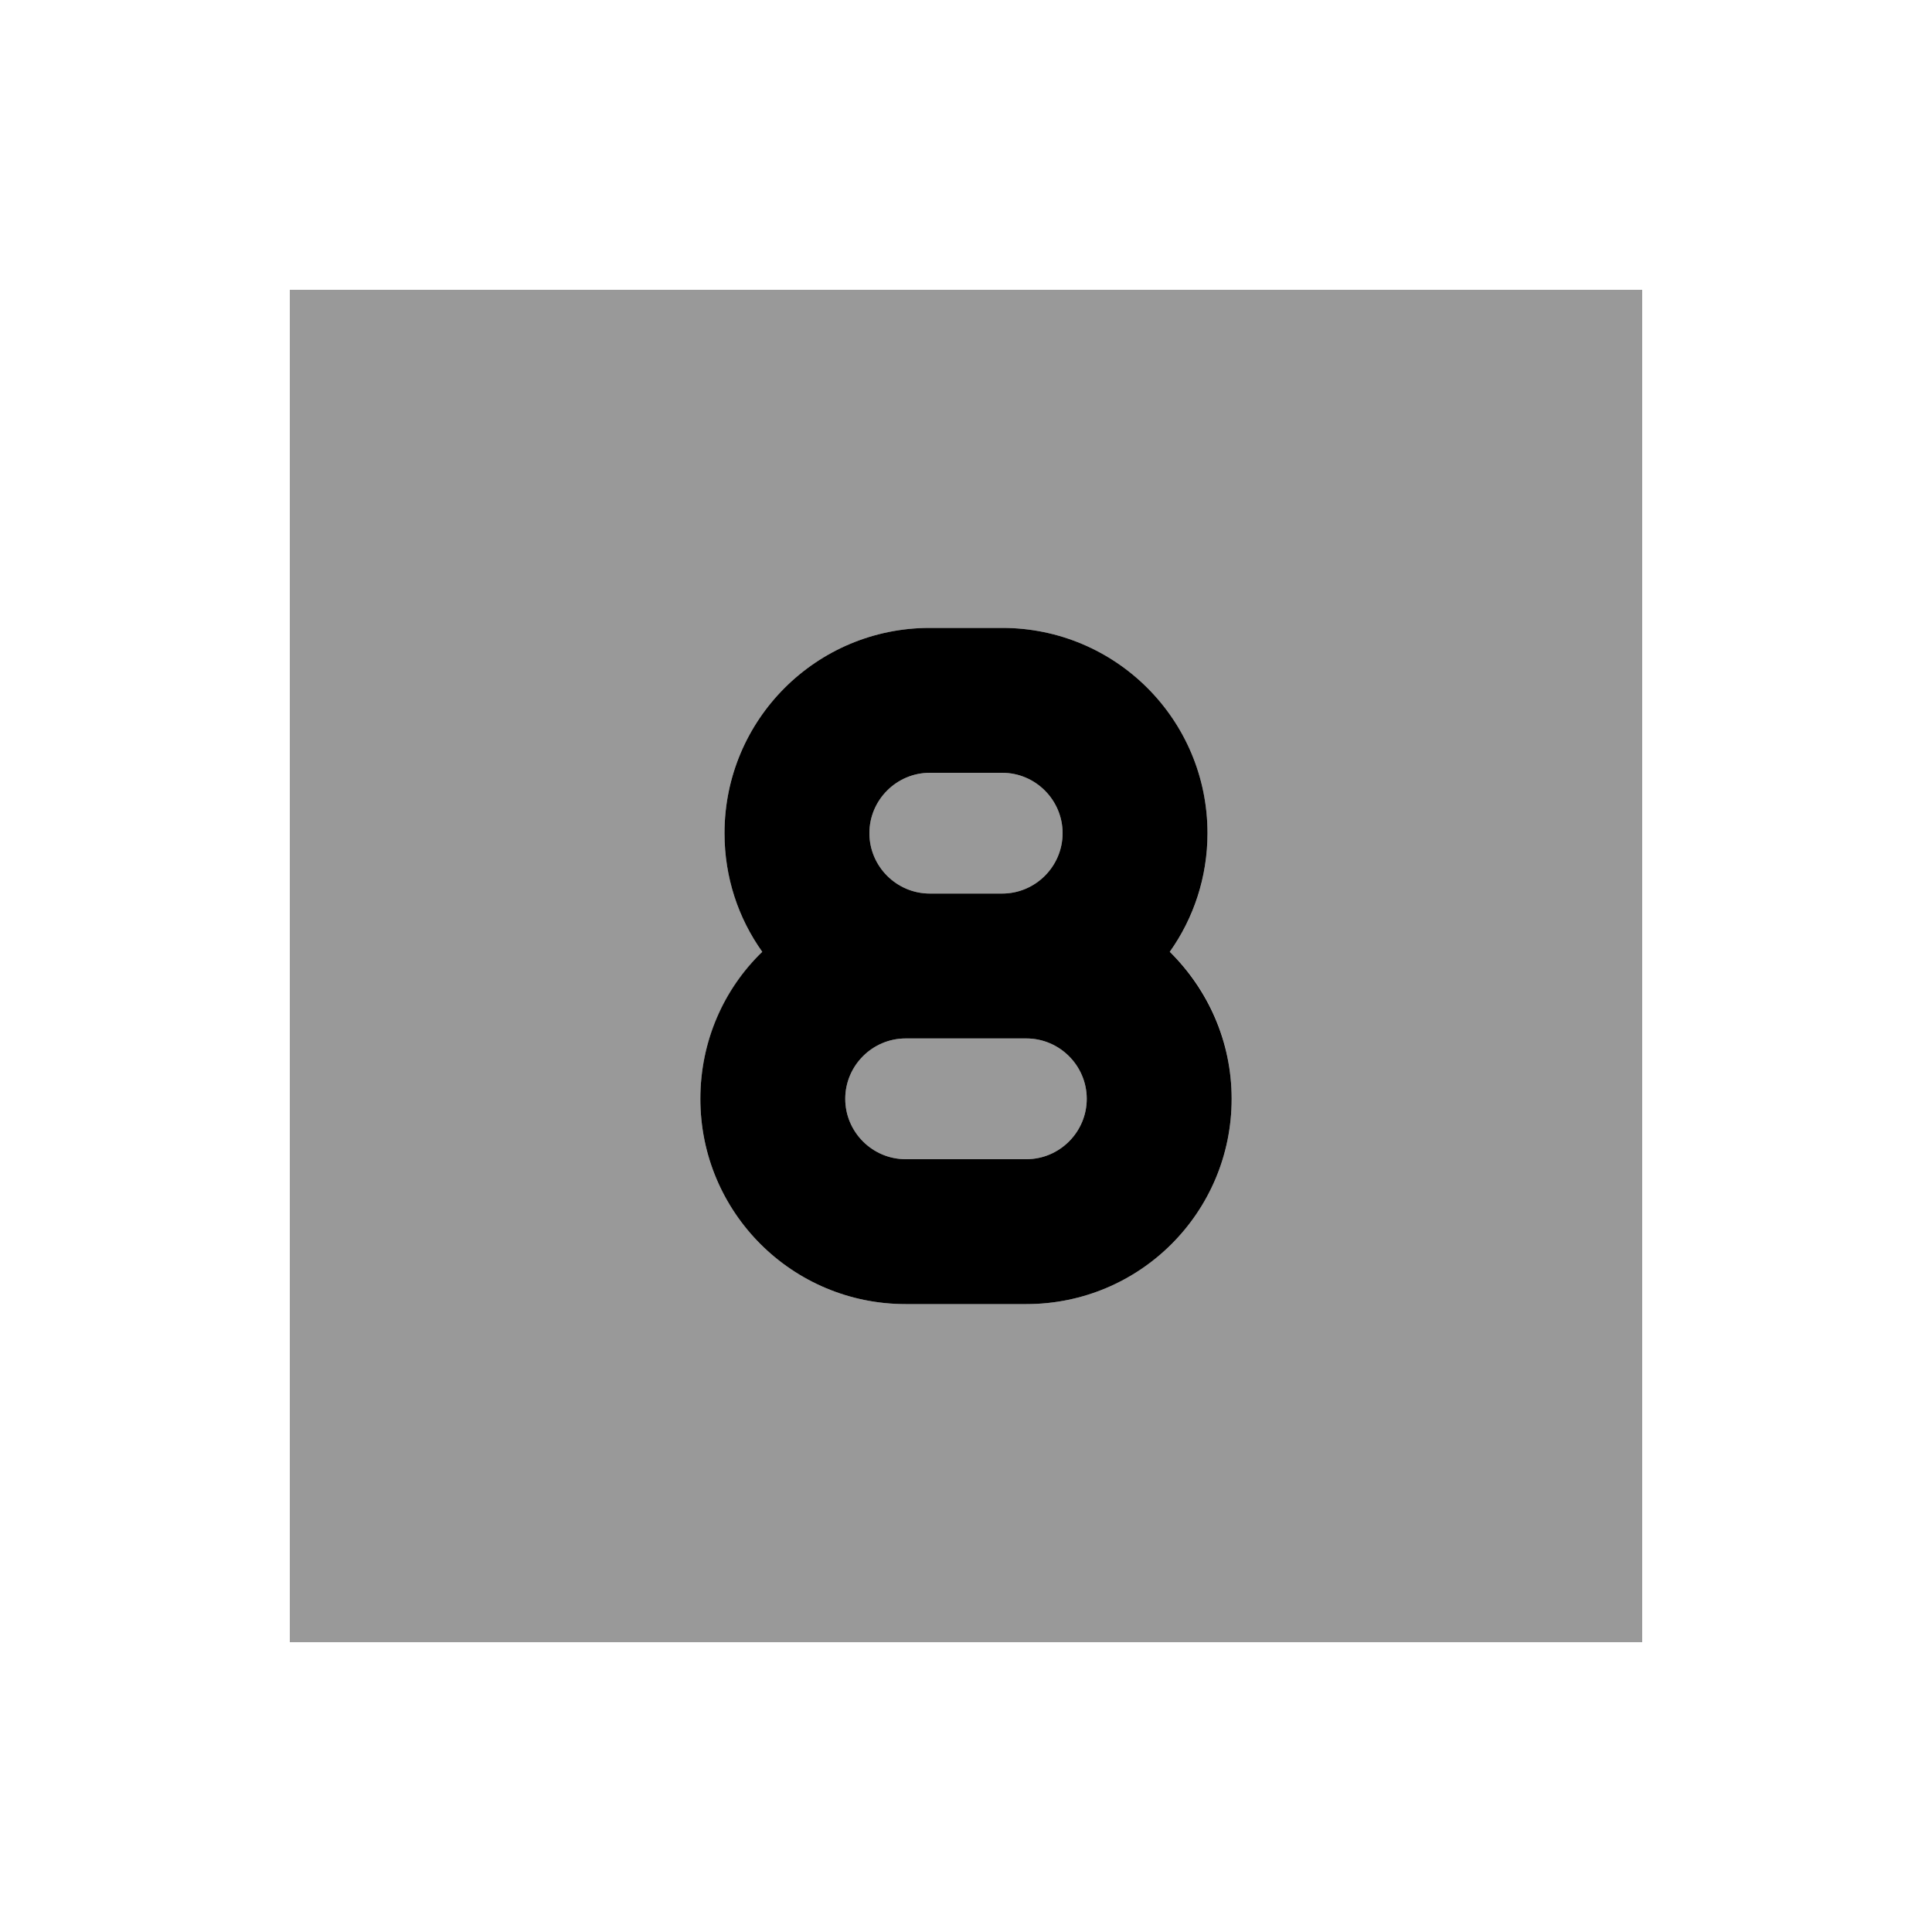 <svg xmlns="http://www.w3.org/2000/svg" viewBox="0 0 640 640"><!--! Font Awesome Pro 7.1.0 by @fontawesome - https://fontawesome.com License - https://fontawesome.com/license (Commercial License) Copyright 2025 Fonticons, Inc. --><path opacity=".4" fill="currentColor" d="M96 96L96 544L544 544L544 96L96 96zM232 364C232 344.9 239.9 327.7 252.5 315.3C244.6 304.2 240 290.6 240 276C240 238.4 270.4 208 308 208L332 208C369.6 208 400 238.4 400 276C400 290.7 395.4 304.2 387.5 315.3C400.2 327.6 408 344.9 408 364C408 401.6 377.6 432 340 432L300 432C262.4 432 232 401.6 232 364zM280 364C280 375 289 384 300 384L340 384C351 384 360 375 360 364C360 353 351 344 340 344L300 344C289 344 280 353 280 364zM288 276C288 287 297 296 308 296L332 296C343 296 352 287 352 276C352 265 343 256 332 256L308 256C297 256 288 265 288 276z"/><path fill="currentColor" d="M308 208C270.4 208 240 238.4 240 276C240 290.7 244.6 304.2 252.5 315.3C239.8 327.6 232 344.9 232 364C232 401.6 262.4 432 300 432L340 432C377.6 432 408 401.6 408 364C408 344.9 400.1 327.7 387.5 315.3C395.4 304.2 400 290.6 400 276C400 238.4 369.6 208 332 208L308 208zM332 296L308 296C297 296 288 287 288 276C288 265 297 256 308 256L332 256C343 256 352 265 352 276C352 287 343 296 332 296zM308 344L340 344C351 344 360 353 360 364C360 375 351 384 340 384L300 384C289 384 280 375 280 364C280 353 289 344 300 344L308 344z"/></svg>